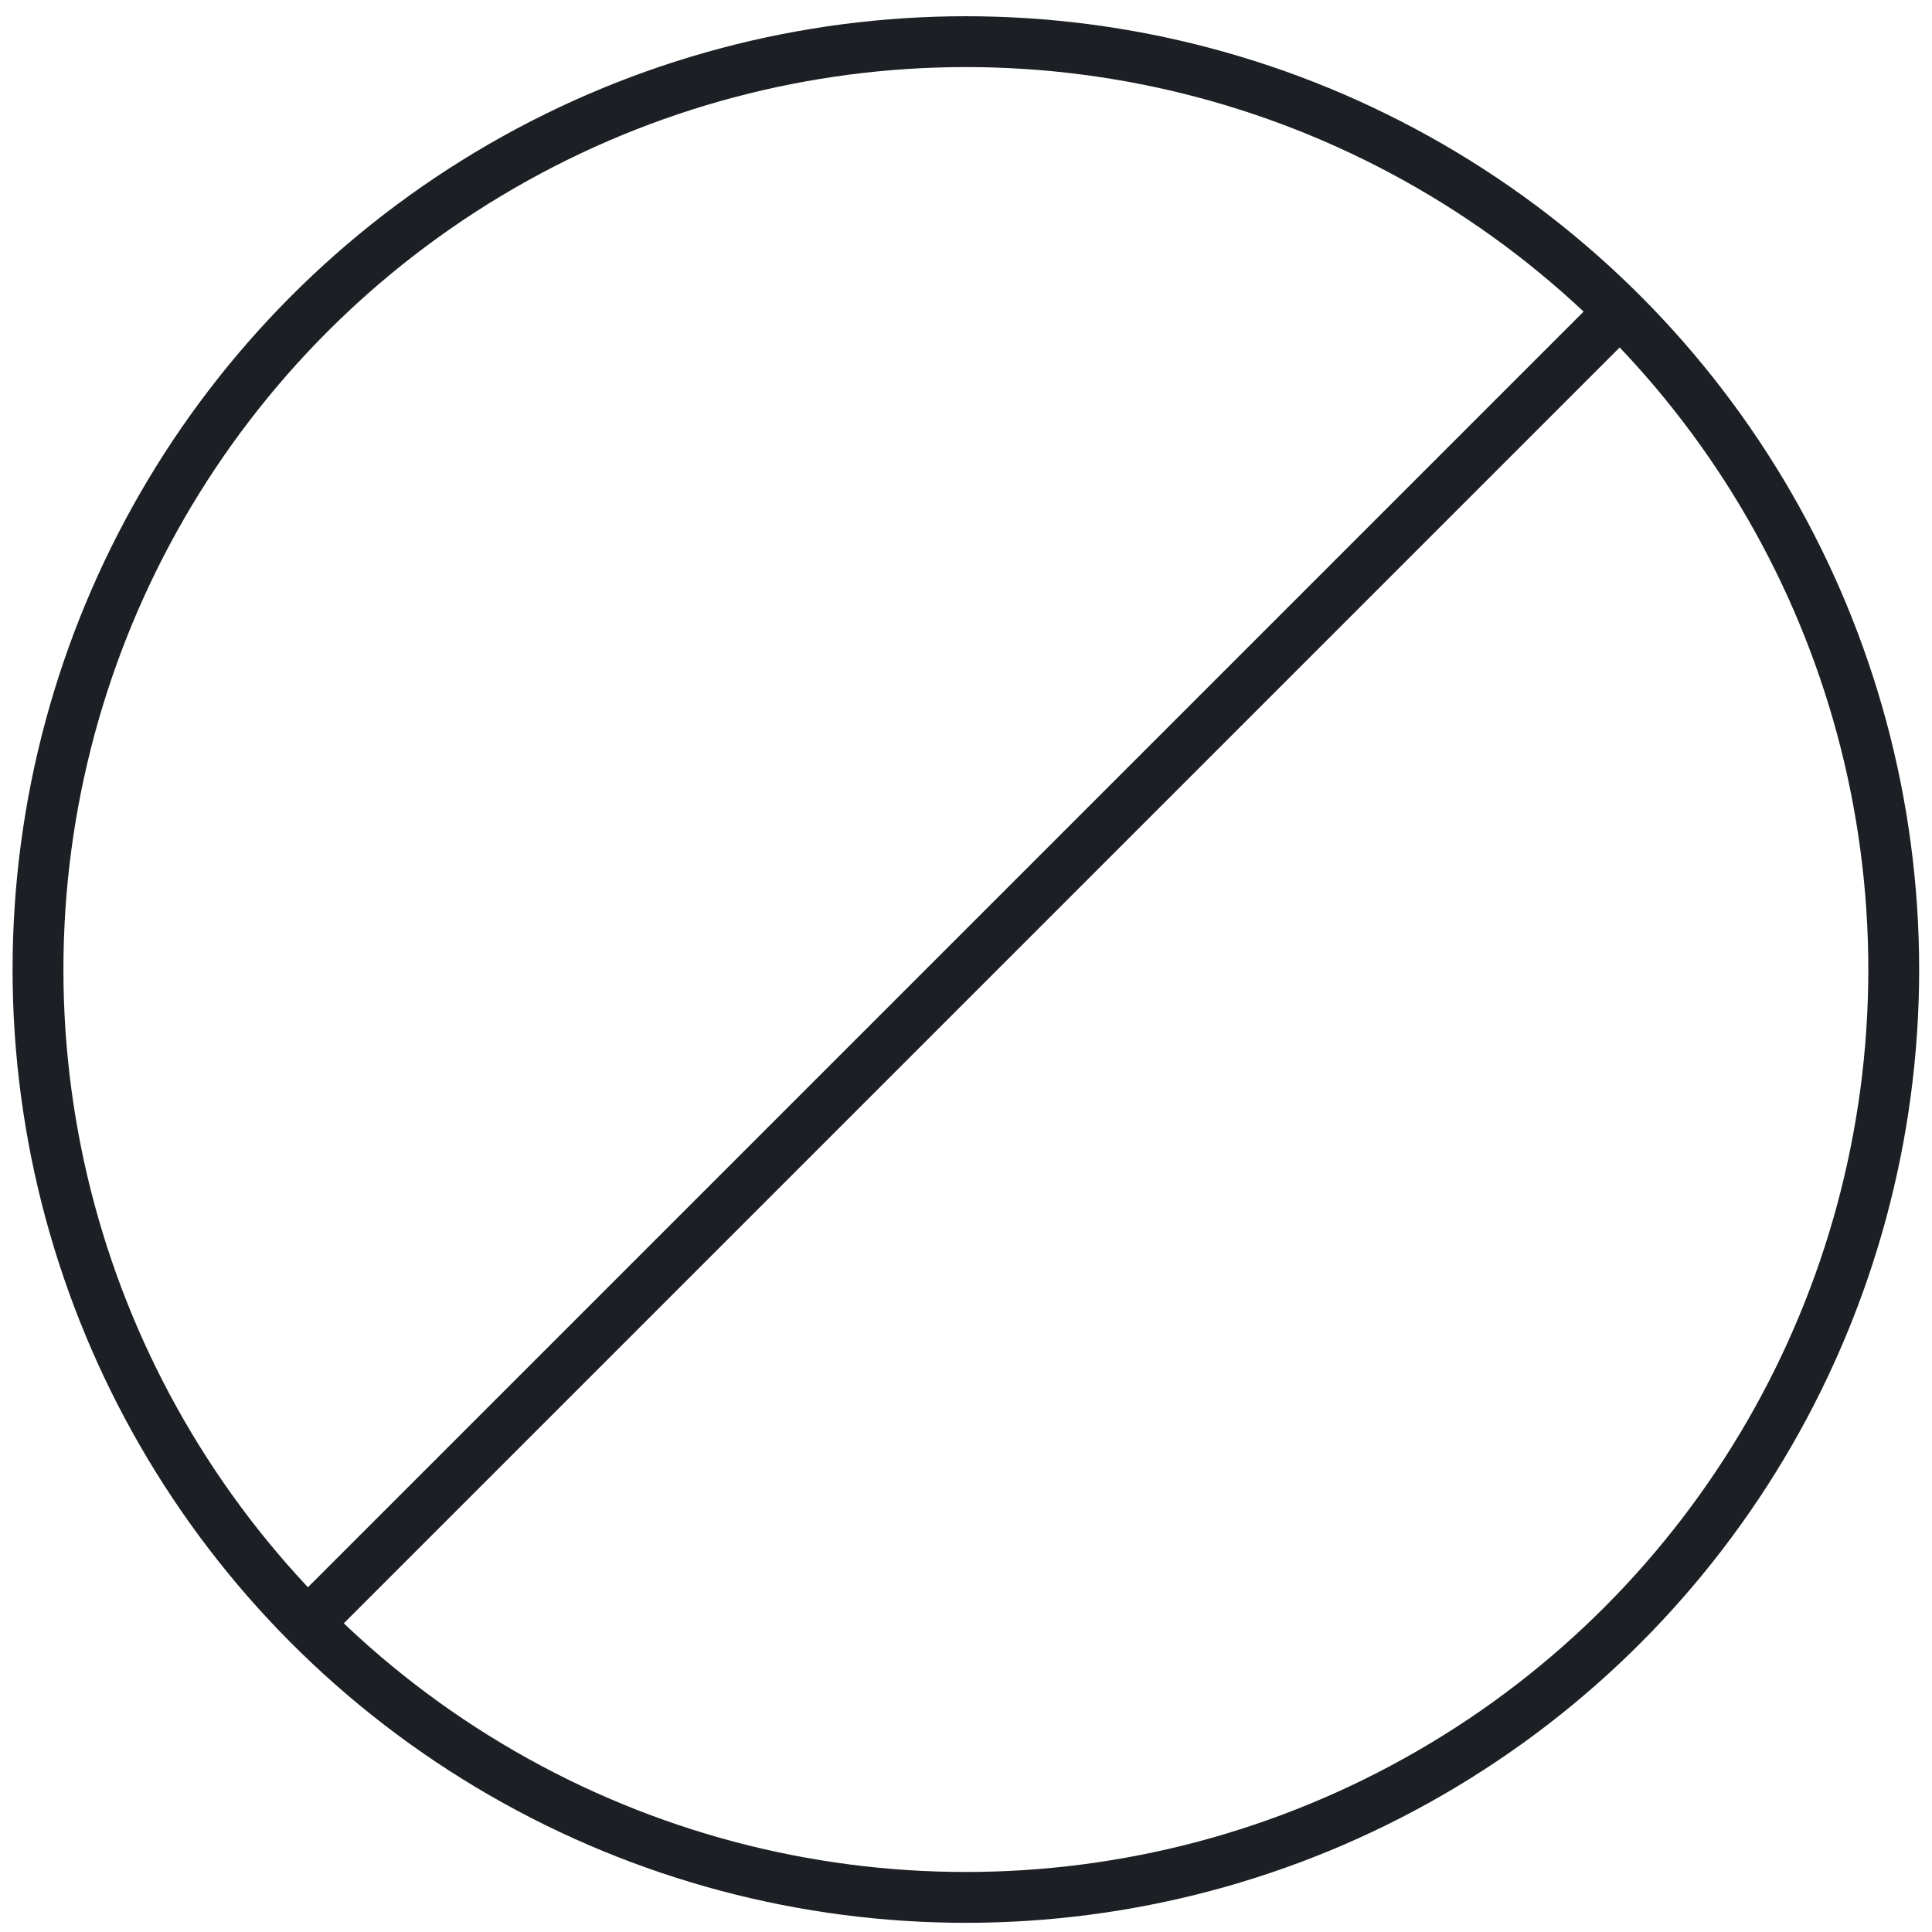 <svg width="114" height="114" viewBox="0 0 114 114" fill="none" xmlns="http://www.w3.org/2000/svg">
<circle cx="56.992" cy="57.208" r="54.75" stroke="#1C1F23" stroke-width="3"/>
<path d="M95.809 18.141L17.673 96.276" stroke="#1C1F23" stroke-width="3"/>
</svg>
